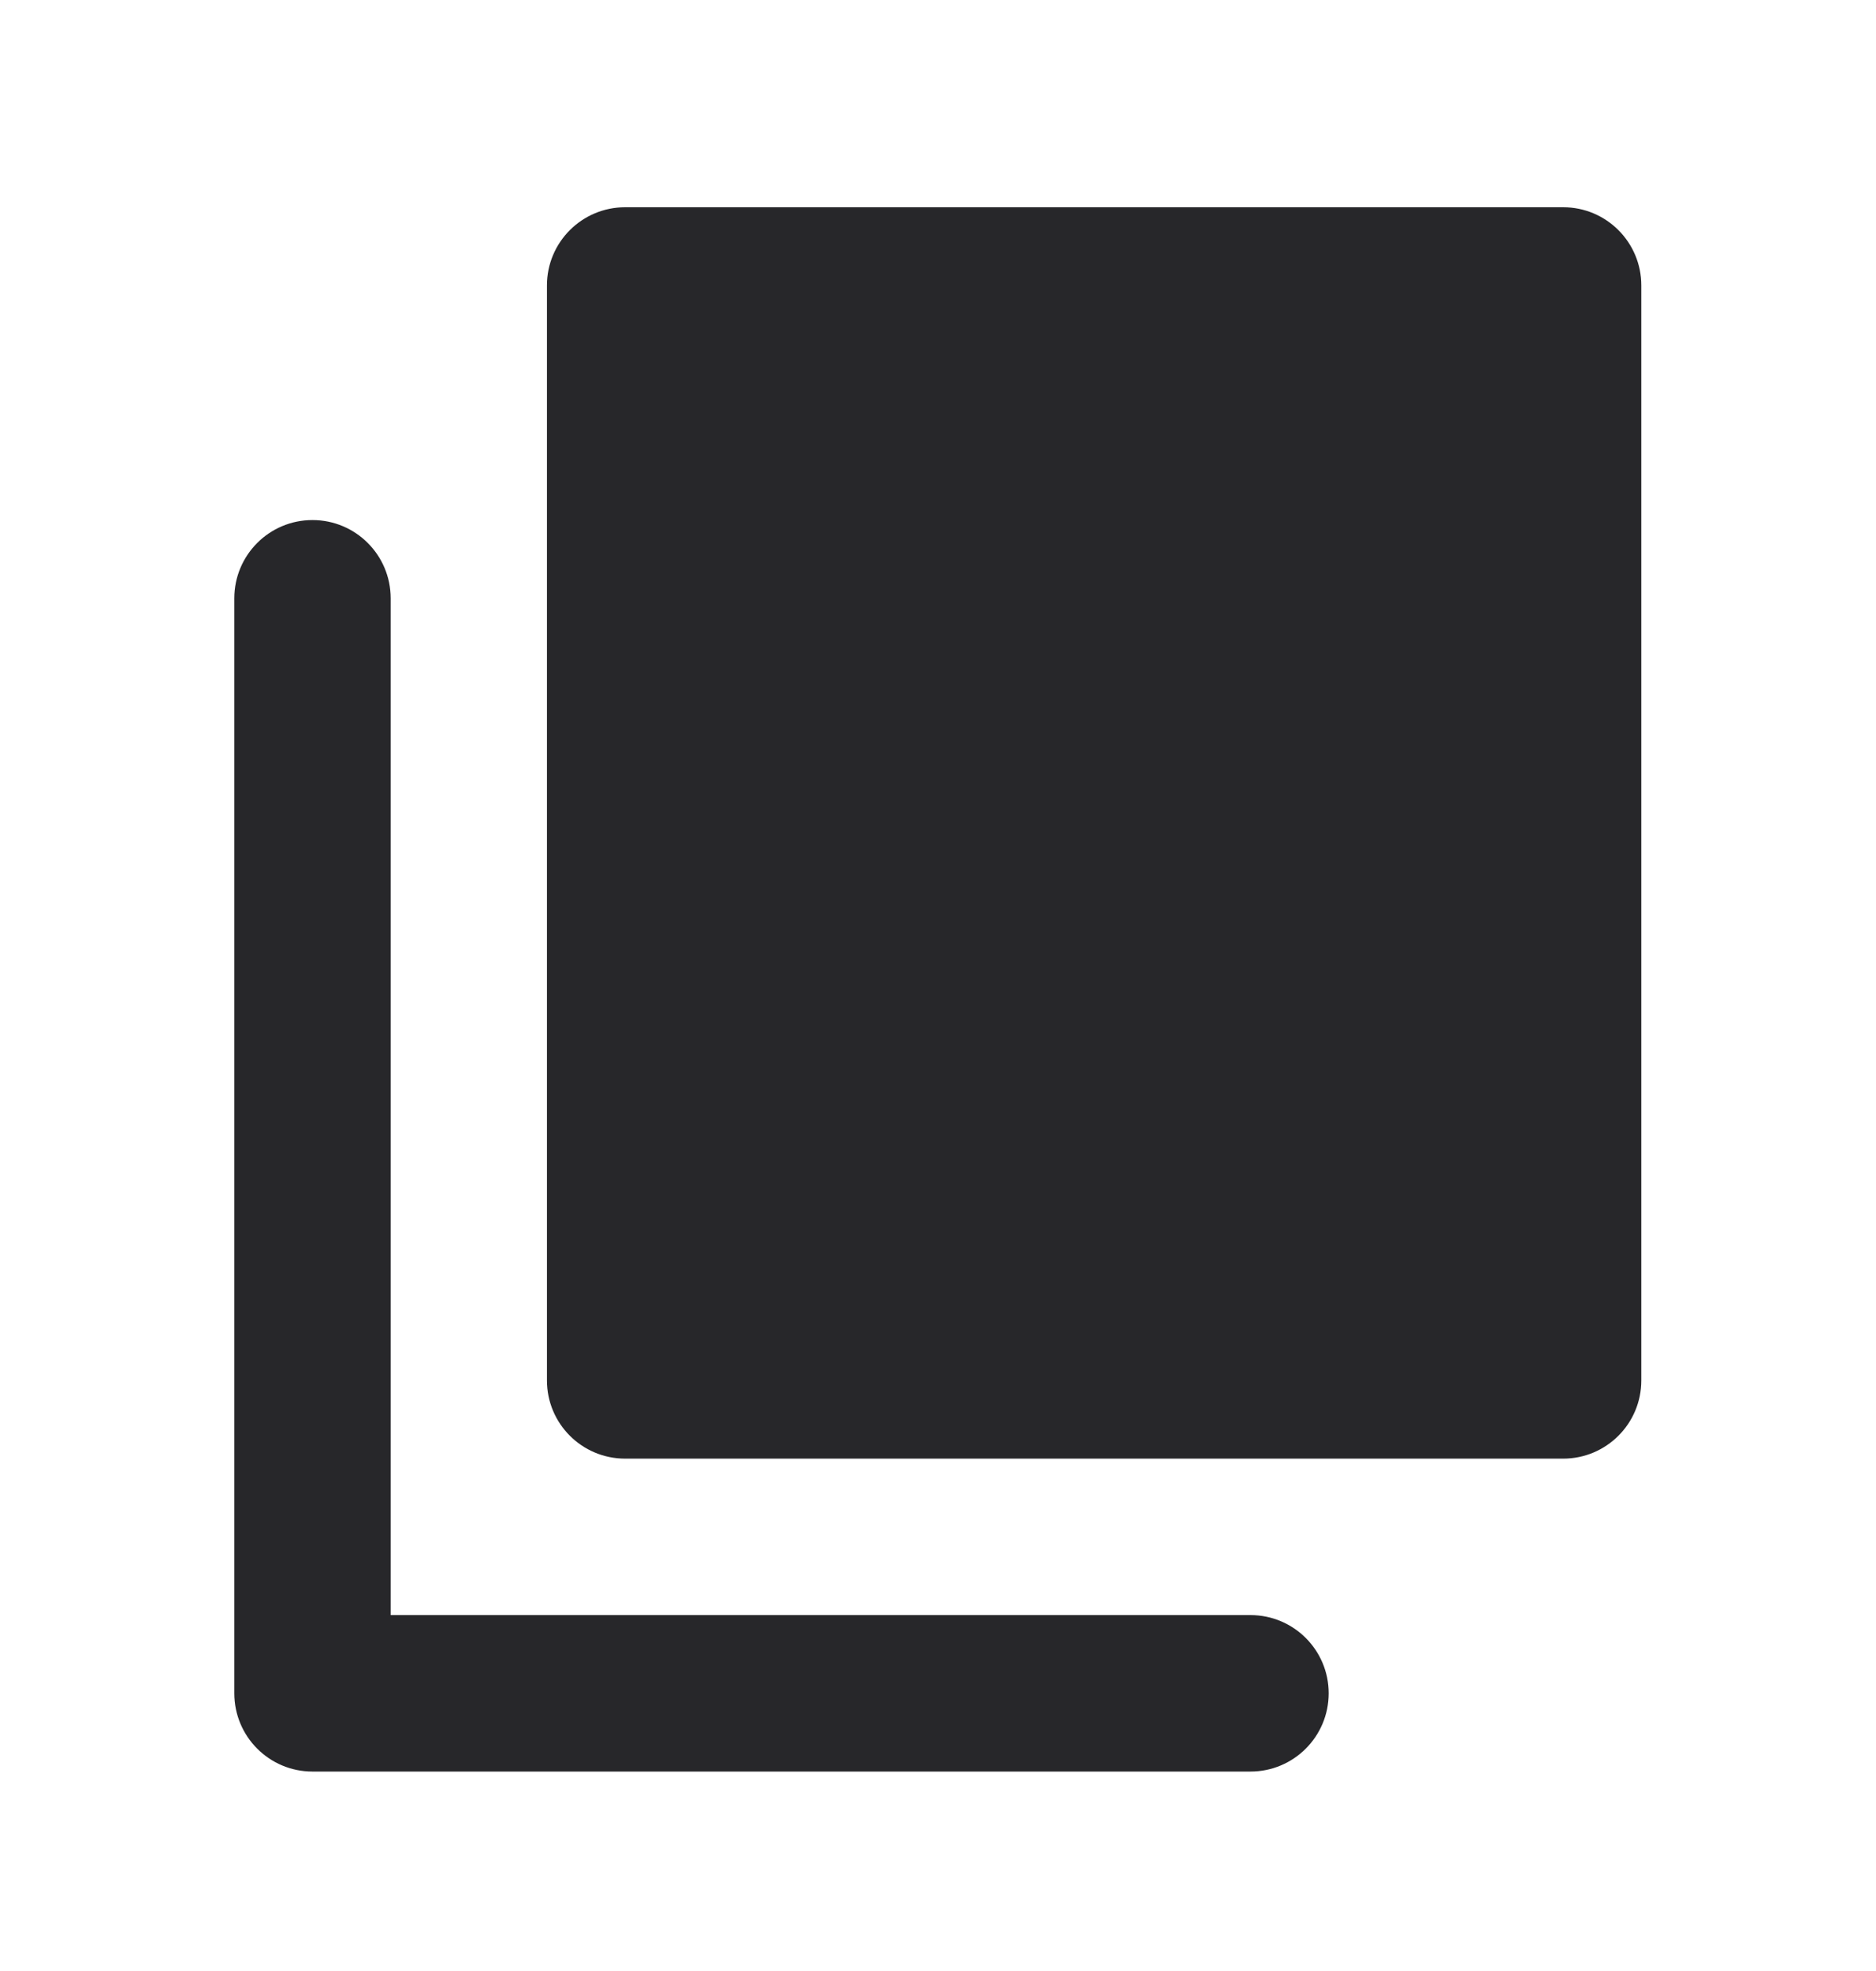 <svg width="20" height="21" viewBox="0 0 20 21" fill="none" xmlns="http://www.w3.org/2000/svg">
<g clip-path="url(#clip0_7674_8277)">
<path d="M6.665 2.208C6.204 2.208 5.831 2.581 5.831 3.041V14.708C5.831 15.168 6.204 15.541 6.665 15.541H16.665C17.125 15.541 17.498 15.168 17.498 14.708V3.041C17.498 2.581 17.125 2.208 16.665 2.208H6.665Z" fill="#27272A"/>
<path d="M4.165 6.375C4.165 5.914 3.792 5.541 3.331 5.541C2.871 5.541 2.498 5.914 2.498 6.375V18.041C2.498 18.502 2.871 18.875 3.331 18.875H13.331C13.792 18.875 14.165 18.502 14.165 18.041C14.165 17.581 13.792 17.208 13.331 17.208H4.165V6.375Z" fill="#27272A"/>
</g>
<defs>
<clipPath id="clip0_7674_8277">
<rect width="16.667" height="16.667" fill="white" transform="translate(1.666 2.208)"/>
</clipPath>
</defs>
</svg>
